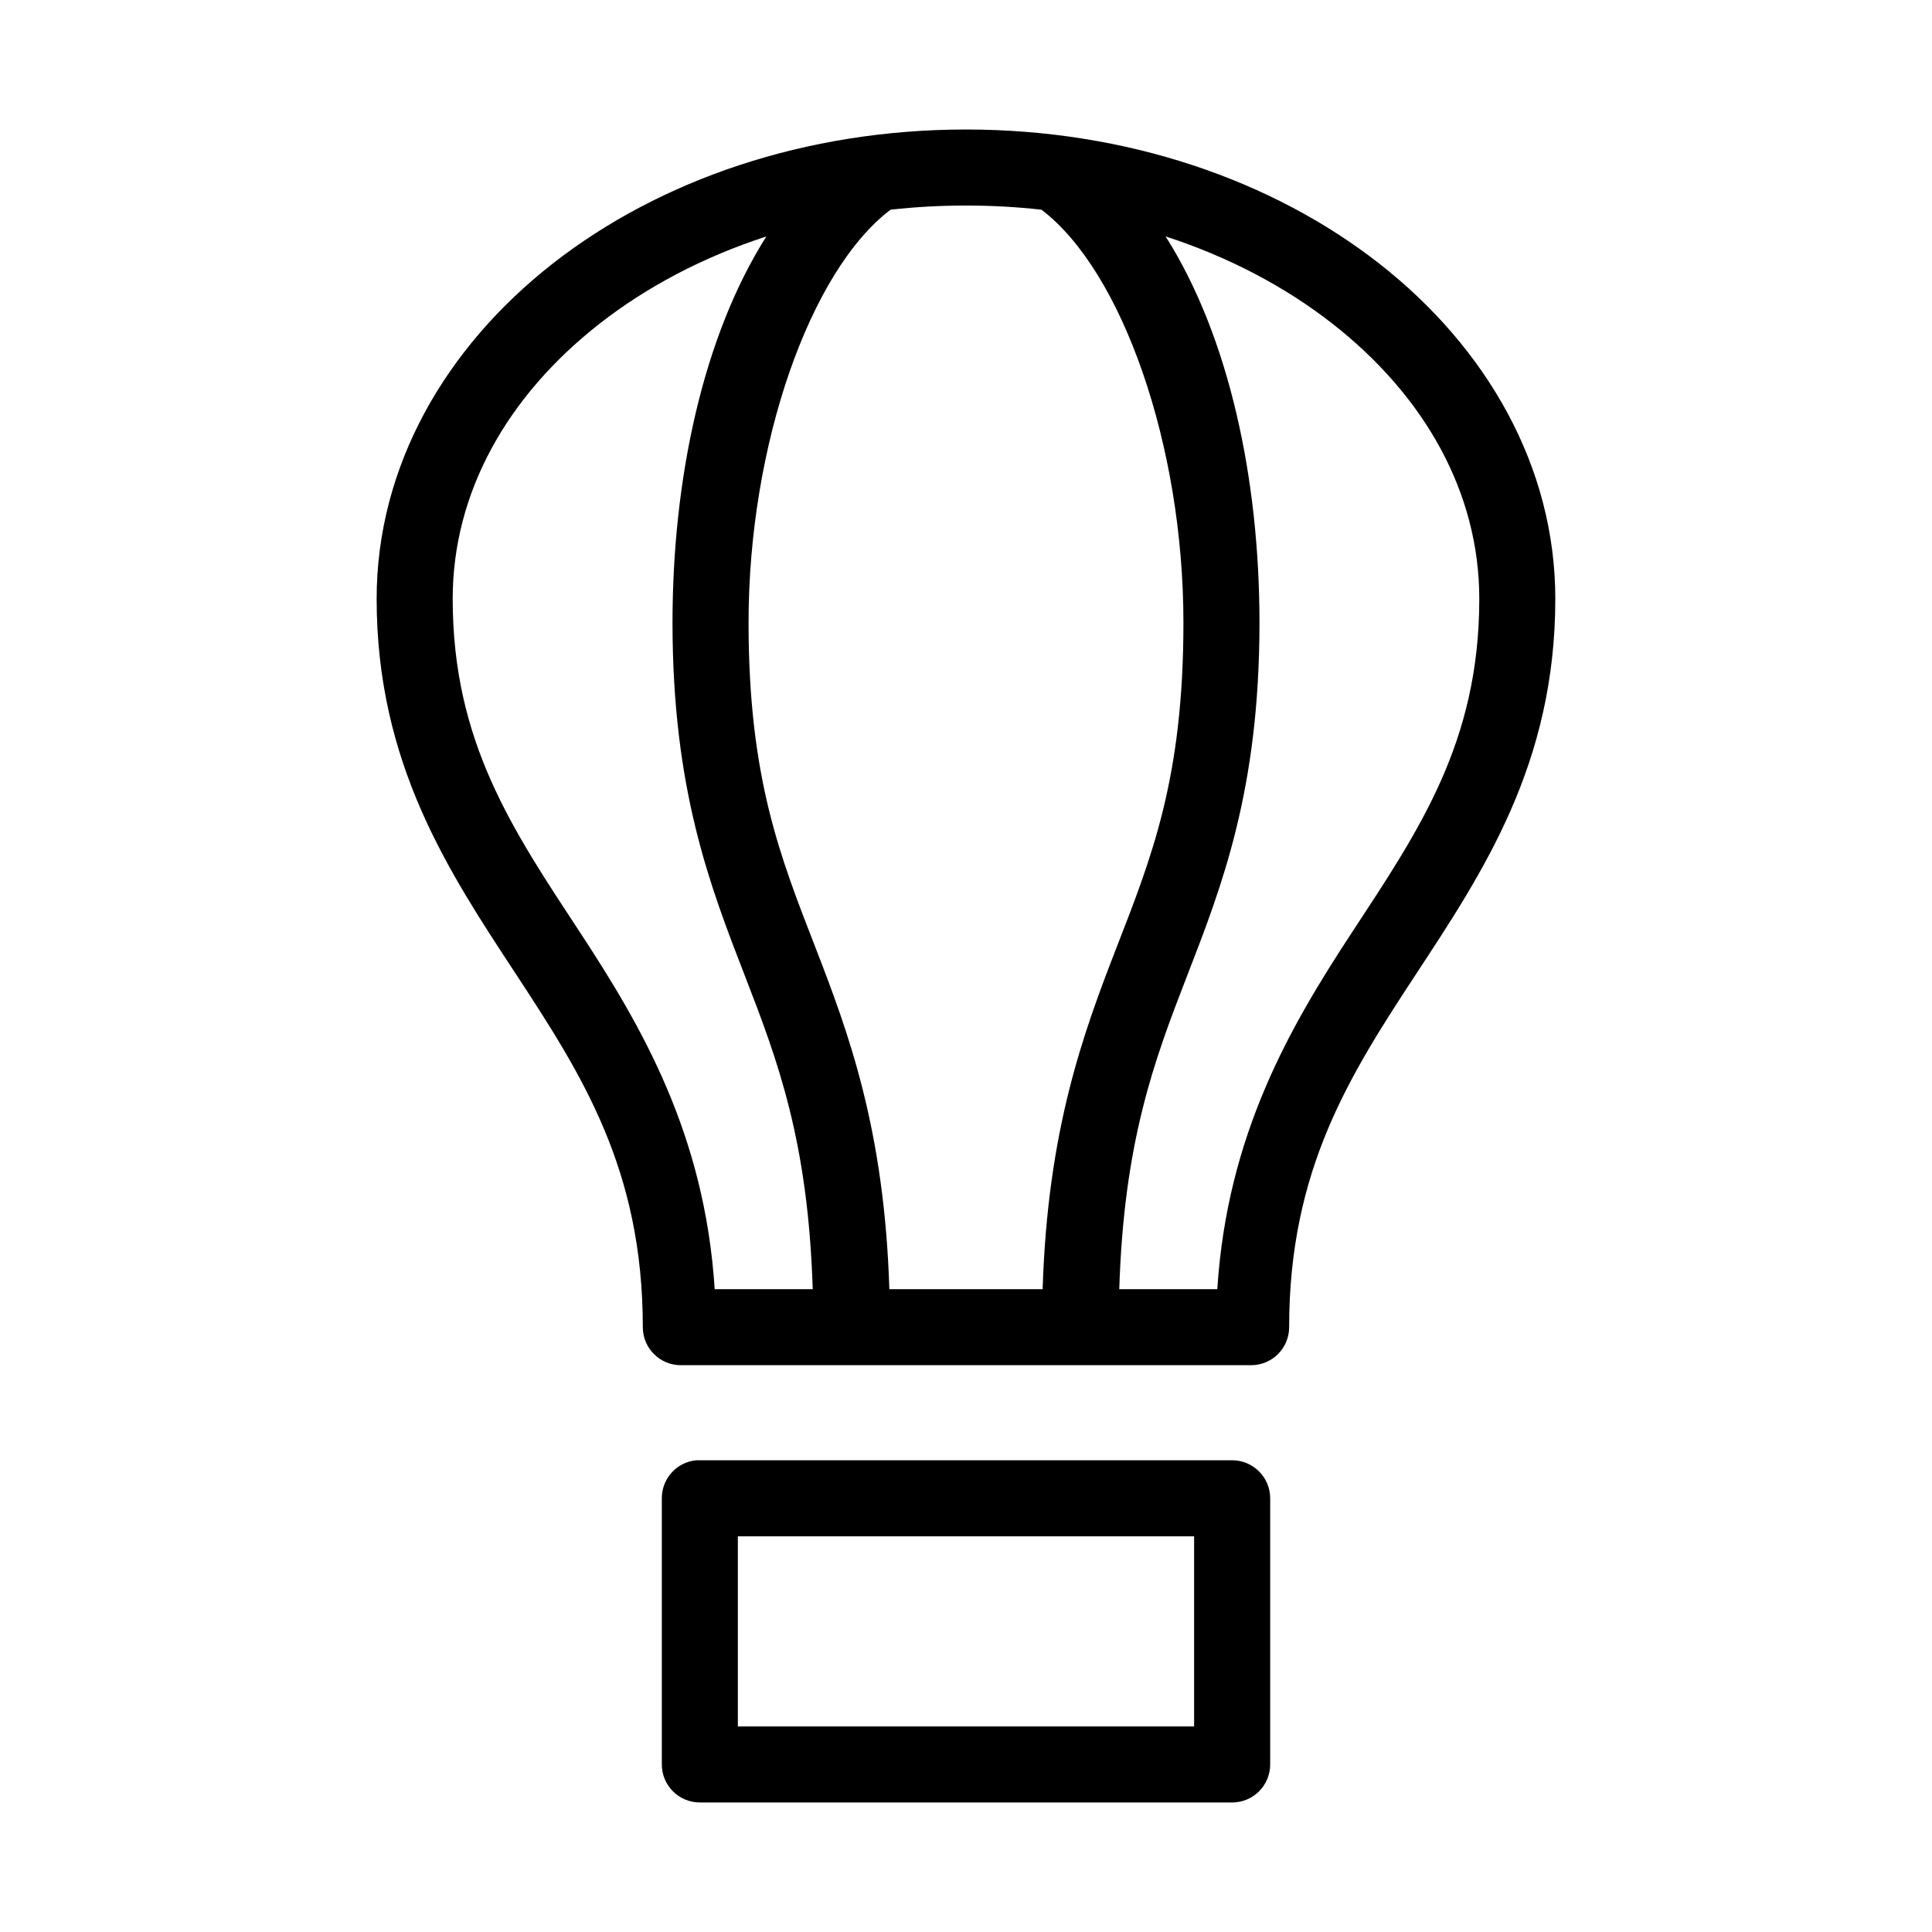 <?xml version="1.0" encoding="UTF-8"?>
<!-- Uploaded to: ICON Repo, www.svgrepo.com, Generator: ICON Repo Mixer Tools -->
<svg fill="#000000" width="800px" height="800px" version="1.1" viewBox="144 144 512 512" xmlns="http://www.w3.org/2000/svg">
 <path d="m400 178.32c-42.477 0-81.18 13.34-109.58 35.578-28.402 22.238-46.605 53.727-46.605 88.797 0 43.824 19.266 72.551 36.844 99.348s33.691 51.883 33.691 93.676c0 5.562 4.512 10.074 10.074 10.074h151.14c5.562 0 10.074-4.512 10.074-10.074 0-41.793 16.117-66.879 33.695-93.676s36.84-55.523 36.84-99.348c0-35.07-18.203-66.559-46.602-88.797-28.398-22.238-67.105-35.578-109.58-35.578zm0 20.152c6.781 0 13.484 0.363 19.992 1.102 21.391 16.176 37.629 62.469 37.629 109.42 0 41.379-8.473 62.258-17.789 86.277-8.77 22.605-18.199 48.129-19.523 90.371h-40.621c-1.324-42.242-10.754-67.766-19.52-90.371-9.316-24.02-17.793-44.898-17.793-86.277 0-46.949 16.242-93.242 37.629-109.42 6.512-0.738 13.211-1.102 19.996-1.102zm-52.902 8.184c-16.852 26.574-24.875 64.375-24.875 102.34 0 44.273 9.934 69.762 19.207 93.68 8.691 22.406 16.723 43.797 17.949 82.969h-25.977c-2.641-41.152-19.426-69.75-35.738-94.621-17.691-26.965-33.695-50.285-33.695-88.324 0-28.113 14.406-53.723 38.891-72.895 12.441-9.742 27.461-17.699 44.238-23.145zm105.8 0c16.777 5.445 31.797 13.402 44.242 23.145 24.48 19.172 38.887 44.781 38.887 72.895 0 38.039-16.004 61.359-33.691 88.324-16.316 24.871-33.098 53.469-35.738 94.621h-25.98c1.227-39.172 9.258-60.562 17.949-82.969 9.277-23.918 19.207-49.406 19.207-93.68 0-37.961-8.023-75.762-24.875-102.34zm-124.38 324.33c-5.191 0.488-9.152 4.859-9.129 10.078v70.531c0 5.566 4.512 10.078 10.074 10.078h141.07c5.566 0 10.078-4.512 10.078-10.078v-70.531c0-5.566-4.512-10.078-10.078-10.078h-141.07c-0.312-0.016-0.629-0.016-0.945 0zm11.023 20.152h120.91v50.383h-120.91z"/>
</svg>